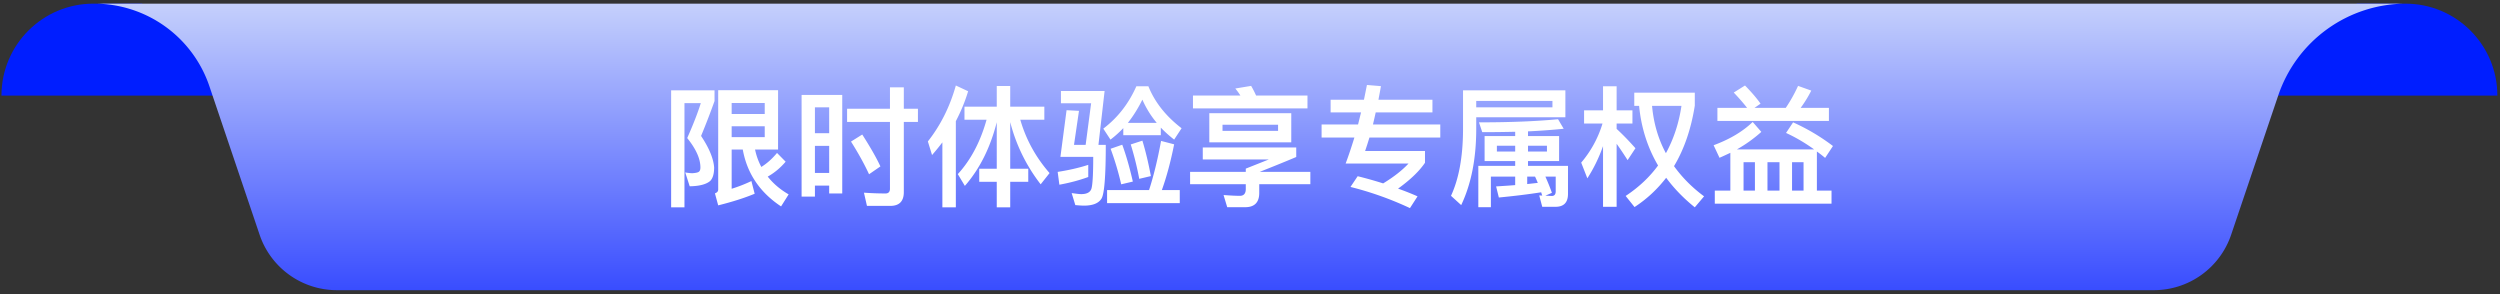 <svg width="612" height="72" viewBox="0 0 612 72" fill="none" xmlns="http://www.w3.org/2000/svg"><rect x="0" y="0" width="612" height="72" fill="#333333" stroke="none"/><g clip-path="url(#clip0_139_4868)"><path fill-rule="evenodd" clip-rule="evenodd" d="M.358 23.4C.358 10.97 10.435.892 22.865.892h11.878l28.845 22.506H.358zm611 0c0-12.43-10.076-22.507-22.506-22.507h-11.878l-28.845 22.506h63.229z" fill="#001EFF"/><path fill-rule="evenodd" clip-rule="evenodd" d="M23.084.893h565.94a33.049 33.049 0 00-31.308 22.464L546.187 57.46a19.972 19.972 0 01-18.921 13.575H82.471A19.972 19.972 0 0163.55 57.46L51.26 21.11A29.744 29.744 0 0023.084.893z" fill="url(#paint0_linear_139_4868)"/><path d="M164.294 22.113h10.624v2.624a181.914 181.914 0 01-3.296 8.544c1.984 2.976 3.04 5.536 3.2 7.712 0 1.536-.32 2.656-.96 3.296-.96.832-2.656 1.28-5.024 1.312l-1.088-3.392c.704.128 1.312.192 1.792.192.768-.064 1.28-.16 1.536-.352.256-.192.384-.544.384-1.056 0-2.144-1.088-4.544-3.232-7.2 1.408-3.168 2.528-6.016 3.328-8.544h-4v25.504h-3.264v-28.64zm14.816 8.8v2.656h8.096v-2.656h-8.096zm8.096-3.008v-2.688h-8.096v2.688h8.096zm-5.376 8.704h-2.72v9.6a35.915 35.915 0 004.832-1.888l.8 3.104c-2.368.992-5.344 1.952-8.928 2.848l-.8-2.944c.512-.16.8-.48.8-.928V22.08h14.656v14.528h-5.632c.32 1.536.832 2.944 1.536 4.256 1.344-.832 2.624-1.952 3.84-3.424l2.112 2.144c-1.312 1.536-2.784 2.752-4.384 3.648 1.312 1.664 3.008 3.136 5.12 4.352l-1.856 2.944c-5.184-3.424-8.32-8.064-9.376-13.92zm24.352-13.376V47.36h-3.2v-1.92h-3.488v2.688h-3.264V23.233h9.952zm-6.688 19.104h3.488v-6.624h-3.488v6.624zm0-9.728h3.488v-6.336h-3.488v6.336zm11.584.32c1.92 3.008 3.424 5.6 4.448 7.808l-2.784 1.92c-1.088-2.368-2.56-5.056-4.416-8l2.752-1.728zm6.88 17.472h-5.728l-.736-3.232c1.856.128 3.616.192 5.28.192.704 0 1.088-.384 1.088-1.152V29.857h-10.496v-3.232h10.496v-5.248h3.392v5.248h3.456v3.232h-3.456V47.04c0 2.24-1.12 3.36-3.296 3.36zm12.736-15.552a56.457 56.457 0 01-2.528 3.104l-1.024-3.328c3.072-3.904 5.376-8.448 6.848-13.696l3.008 1.408c-.768 2.56-1.792 4.992-3.008 7.328v21.088h-3.296V34.849zm5.408-8.736h7.904v-5.056h3.296v5.056h8.352v3.2h-5.888c1.408 4.864 3.808 9.216 7.168 13.056l-2.176 2.752a41.54 41.54 0 01-7.456-15.232v11.424h4.416v3.2h-4.416v6.24h-3.296v-6.24h-4.288v-3.2h4.288V29.92c-1.6 6.304-4.224 11.488-7.808 15.584l-1.728-2.88c3.2-3.488 5.536-7.936 7.04-13.312h-5.408v-3.2zm38.88 5.248a25.694 25.694 0 01-3.136 2.816l-1.76-2.688c3.52-2.656 6.208-6.112 8.096-10.368h2.944c1.568 3.904 4.288 7.328 8.128 10.272l-1.824 2.784c-1.216-.96-2.304-1.92-3.264-2.944v1.856h-9.184V31.36zm8.192-1.28a23.42 23.42 0 01-3.52-5.696c-1.056 2.144-2.24 4.032-3.552 5.696h7.072zm-12.16 16.448h10.272c1.088-3.328 2.08-7.328 2.944-12.032l3.2.832c-.832 4.16-1.824 7.904-3.008 11.2h4.384v3.2h-17.792v-3.2zm3.712-11.104c.96 2.624 1.824 5.632 2.592 9.024l-2.848.672a70.752 70.752 0 00-2.592-8.704l2.848-.992zm4.928-.992c.768 2.496 1.472 5.408 2.08 8.672l-2.848.672a75.206 75.206 0 00-2.08-8.416l2.848-.928zM267.11 25.28h-7.392v-3.008h10.688l-1.504 13.184h1.792c0 7.584-.352 11.968-1.024 13.12-.672 1.152-2.112 1.76-4.288 1.76-.704 0-1.408-.064-2.144-.128l-.896-2.944c1.12.16 1.888.256 2.336.256 1.376 0 2.208-.448 2.496-1.312.288-.896.448-3.488.448-7.808h-8.032l1.504-11.424 3.04.16-1.216 8.32h2.848l1.344-10.176zm-.704 15.072v2.976c-2.08.768-4.448 1.408-7.072 1.888l-.416-3.136c2.848-.448 5.344-1.024 7.488-1.728zm29.632-12.64h20.064v7.136h-20.064v-7.136zm16.832 4.32v-1.504h-13.6v1.504h13.6zm-6.592-11.008c.416.704.832 1.504 1.216 2.368h12.576v3.136h-28.032v-3.136h11.616c-.384-.608-.8-1.184-1.248-1.728l3.872-.64zM291.334 42.08h13.632v-.8l5.632-2.24h-16.16v-2.944h22.88v2.336c-2.56 1.088-5.568 2.304-8.96 3.648h12.416v3.008h-12.512v2.144c0 2.304-1.152 3.488-3.424 3.488h-4.416l-.896-2.976c1.696.128 3.04.192 4 .192s1.44-.576 1.44-1.664v-1.184h-13.632V42.08zm32.192-11.616h8.928c.256-.992.48-1.984.736-2.944h-7.456v-3.104h8.16c.256-1.216.48-2.4.736-3.616l3.424.288c-.192 1.152-.416 2.24-.608 3.328h13.216v3.104h-13.888a213.37 213.37 0 01-.672 2.944h16.48v3.2h-17.344a102.176 102.176 0 01-1.056 3.296h14.656v2.88c-1.408 2.08-3.616 4.192-6.592 6.336a64.292 64.292 0 014.768 1.888l-1.856 2.88a80.59 80.59 0 00-14.56-5.184l1.76-2.624a96.951 96.951 0 016.24 1.76c2.624-1.6 4.704-3.232 6.208-4.864h-15.392c.768-2.048 1.472-4.192 2.144-6.368h-8.032v-3.2zm39.904 2.848h7.488v-1.056a319.46 319.46 0 01-8.064.096l-.8-2.4c7.616 0 14.048-.256 19.36-.768l1.376 2.336c-2.496.256-5.408.48-8.736.64v1.152h7.616v6.112h-7.616v1.184h9.792v6.848c0 2.112-1.024 3.168-3.04 3.168h-3.264l-.736-2.784.736.032c-.128-.32-.192-.576-.256-.8-3.264.512-6.72.928-10.368 1.28l-.672-2.72c1.568-.096 3.136-.192 4.672-.32v-2.08h-5.952v7.488h-3.072V40.609h9.024v-1.184h-7.488v-6.112zm10.432 9.92v1.824l2.592-.288a36.505 36.505 0 00-.672-1.536h-1.92zm4.832-6.144V35.68h-4.64v1.408h4.64zm-7.776 0V35.68h-4.48v1.408h4.48zm7.392 10.816l1.6.064c.608 0 .928-.384.928-1.152v-3.584h-2.528a54.033 54.033 0 011.6 3.968l-1.6.704zm1.728-23.2h-18.656v1.568h18.656v-1.568zm-18.656 4v3.136c-.032 7.136-1.248 13.248-3.68 18.368l-2.496-2.272c1.92-4.16 2.912-9.504 2.944-16.096v-9.728h25.056v6.592h-21.824zM395.75 35.2v15.424h-3.328V35.777c-1.024 2.88-2.304 5.504-3.84 7.872l-1.504-3.84a26.553 26.553 0 005.216-9.568h-4.512v-3.232h4.64V21.12h3.328v5.888h3.872v3.232h-3.872v1.312c1.536 1.408 3.072 3.008 4.608 4.736l-1.92 2.912c-1.024-1.6-1.92-2.944-2.688-4zm15.872-9.28h-7.2c.384 4.224 1.504 8.096 3.392 11.584 1.888-3.456 3.168-7.296 3.808-11.584zm-5.728 14.592c-2.592-4.416-4.128-9.28-4.64-14.592h-1.184v-3.232h14.816v3.168c-.896 5.696-2.592 10.656-5.088 14.816 1.984 2.752 4.416 5.216 7.36 7.392l-2.272 2.688c-2.784-2.24-5.12-4.672-7.008-7.232-2.176 2.816-4.736 5.216-7.744 7.168l-2.176-2.72c3.2-2.112 5.856-4.608 7.936-7.456zm38.208-3.936c-2.272-1.632-4.576-2.976-6.88-4.032l1.728-2.592a50.039 50.039 0 019.76 5.792l-1.92 2.912a28.699 28.699 0 00-2.016-1.568v9.568h3.584v3.2h-28.576v-3.2h3.808v-9.248c-.896.416-1.76.832-2.656 1.216l-1.44-3.072c3.904-1.44 7.104-3.328 9.568-5.696l2.112 2.432a34.279 34.279 0 01-5.984 4.288h18.912zm-17.28 10.08h2.784v-6.944h-2.784v6.944zm5.856 0h2.944v-6.944h-2.944v6.944zm6.016 0h2.816v-6.944h-2.816v6.944zM420.422 26.4h7.264c-.896-1.152-1.984-2.4-3.264-3.744l2.752-1.728c1.664 1.696 2.912 3.168 3.808 4.448L429.51 26.4h7.648a36.722 36.722 0 003.008-5.376l3.232 1.152a29.636 29.636 0 01-2.592 4.224h6.912v3.2h-27.296v-3.2z" fill="#fff"/></g><defs><linearGradient id="paint0_linear_139_4868" x1="23.084" y1=".893" x2="23.084" y2="71.034" gradientUnits="userSpaceOnUse"><stop stop-color="#C5D0FC"/><stop offset="1" stop-color="#394DFF"/></linearGradient><clipPath id="clip0_139_4868"><path fill="#fff" transform="translate(.358 .893)" d="M0 0h611v70.142H0z"/></clipPath></defs></svg>